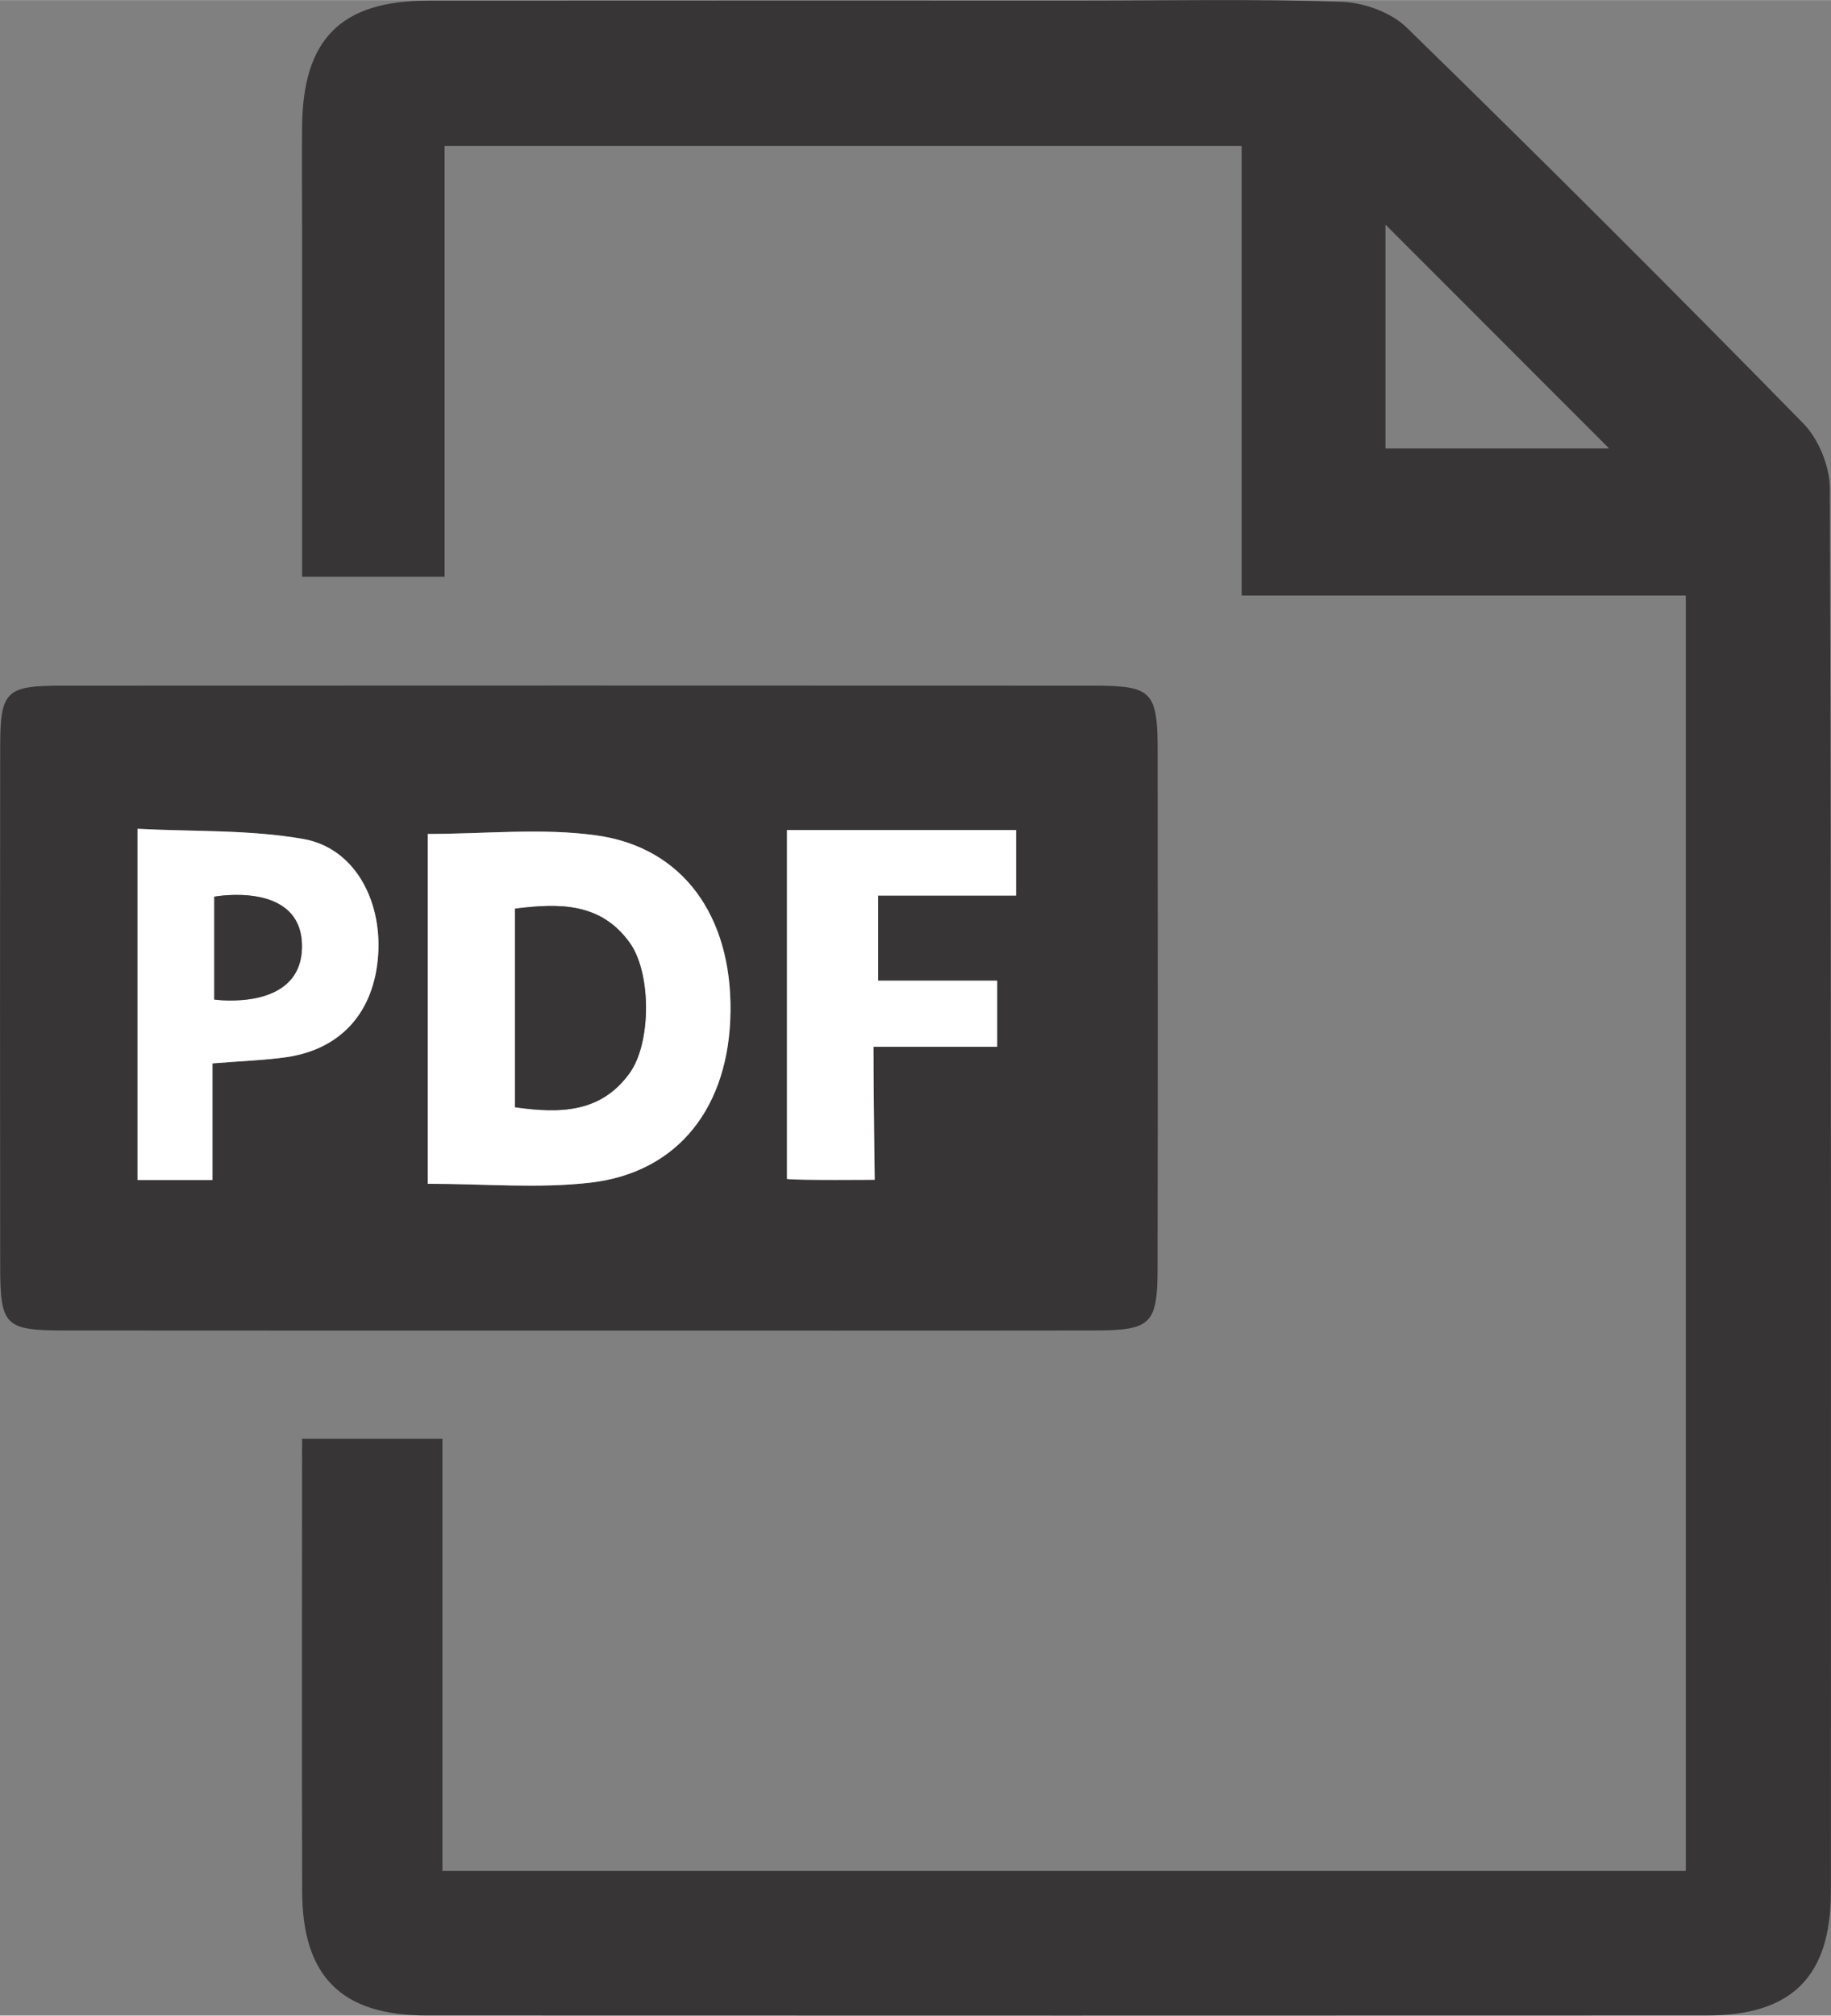 <?xml version="1.0" encoding="UTF-8" standalone="no"?>
<!-- Created with Inkscape (http://www.inkscape.org/) -->

<svg
   xmlns:dc="http://purl.org/dc/elements/1.1/"
   xmlns:cc="http://creativecommons.org/ns#"
   xmlns:rdf="http://www.w3.org/1999/02/22-rdf-syntax-ns#"
   xmlns:svg="http://www.w3.org/2000/svg"
   xmlns="http://www.w3.org/2000/svg"
   xmlns:sodipodi="http://sodipodi.sourceforge.net/DTD/sodipodi-0.dtd"
   xmlns:inkscape="http://www.inkscape.org/namespaces/inkscape"
   width="7.832mm"
   height="8.62mm"
   viewBox="0 0 27.753 30.543"
   id="svg6385"
   version="1.1"
   inkscape:version="0.91 r13725"
   sodipodi:docname="pdf.svg">
  <rect x="0" y="0" width="27.753" height="30.543" fill="#808080" stroke="none"/>
  <defs
     id="defs6387" />
  <sodipodi:namedview
     id="base"
     pagecolor="#ffffff"
     bordercolor="#666666"
     borderopacity="1.0"
     inkscape:pageopacity="0.0"
     inkscape:pageshadow="2"
     inkscape:zoom="0.35"
     inkscape:cx="-588.2665"
     inkscape:cy="-244.72838"
     inkscape:document-units="px"
     inkscape:current-layer="layer1"
     showgrid="false"
     fit-margin-top="0"
     fit-margin-left="0"
     fit-margin-right="0"
     fit-margin-bottom="0"
     inkscape:window-width="1366"
     inkscape:window-height="705"
     inkscape:window-x="-8"
     inkscape:window-y="-8"
     inkscape:window-maximized="1" />
  <g
     inkscape:label="Vrstva 1"
     inkscape:groupmode="layer"
     id="layer1"
     transform="translate(-454.695,-257.091)">
    <g
       id="g362"
       transform="matrix(1.25,0,0,-1.25,475.695,263.886)">
      <path
         d="M 0,0 0,2.714 C 0.903,1.811 1.818,0.895 2.712,0 L 0,0 Z M 5.388,-0.481 C 5.387,-0.216 5.252,0.114 5.067,0.303 3.482,1.921 1.878,3.522 0.257,5.103 0.068,5.287 -0.262,5.406 -0.531,5.415 -1.577,5.451 -2.625,5.43 -3.672,5.43 c -2.646,0 -5.292,0.001 -7.938,-10e-4 -1.059,-0.001 -1.52,-0.468 -1.527,-1.536 -0.003,-0.4 0,-0.8 0,-1.199 l 0,-4.249 1.728,0 0,5.223 9.665,0 0,-5.451 5.386,0 0,-15.46 -15.077,0 0,5.238 -1.702,0 c 0,-1.877 -0.004,-3.684 0.001,-5.49 0.003,-1.029 0.478,-1.502 1.503,-1.502 5.178,-0.002 10.356,-0.002 15.533,0 1.028,0 1.5,0.472 1.501,1.498 0.001,5.672 0.005,11.345 -0.013,17.018"
         style="fill:#373535;fill-opacity:1;fill-rule:nonzero;stroke:none"
         id="path364"
         inkscape:connector-curvature="0" />
    </g>
    <g
       id="g366"
       transform="matrix(1.25,0,0,-1.25,461.179,275.028)">
      <path
         d="m 0,0 0,4.241 c 0.695,0 1.38,0.074 2.042,-0.017 C 3.096,4.079 3.684,3.245 3.671,2.09 3.658,0.936 3.043,0.138 1.974,0.013 1.342,-0.06 0.694,0 0,0 M -0.602,2.773 C -0.649,2.083 -1.05,1.63 -1.716,1.534 -1.976,1.497 -2.241,1.489 -2.61,1.459 l 0,-1.414 -0.909,0 0,4.258 c 0.675,-0.036 1.356,-0.008 2.012,-0.124 0.611,-0.107 0.951,-0.731 0.905,-1.406 m 4.957,1.515 2.227,0 0.551,0 0,-0.795 -1.673,0 0,-1.031 1.445,0 0,-0.802 -1.5,0 c 0,-0.366 0.007,-0.995 0.007,-0.995 L 5.42,0.048 c 0,0 -0.937,-0.009 -1.065,0.011 l 0,4.229 z m 3.731,-6.067 c 0.684,10e-4 0.762,0.077 0.763,0.75 C 8.853,1.064 8.852,3.156 8.85,5.249 8.849,5.97 8.782,6.038 8.069,6.038 3.903,6.04 -0.264,6.04 -4.43,6.038 c -0.691,0 -0.754,-0.064 -0.755,-0.75 -0.003,-2.092 -0.002,-4.185 0,-6.277 0,-0.733 0.054,-0.789 0.773,-0.79 2.073,-0.002 4.147,-0.001 6.221,-0.001 2.092,0 4.185,-0.002 6.277,0.001"
         style="fill:#373535;fill-opacity:1;fill-rule:nonzero;stroke:none"
         id="path368"
         inkscape:connector-curvature="0" />
    </g>
    <g
       id="g370"
       transform="matrix(1.25,0,0,-1.25,462.501,273.869)">
      <path
         d="M 0,0 0,2.407 C 0.548,2.477 1.045,2.477 1.392,1.992 1.653,1.628 1.653,0.785 1.393,0.419 1.048,-0.066 0.554,-0.079 0,0 M 2.613,1.162 C 2.626,2.318 2.038,3.151 0.985,3.296 0.322,3.388 -0.362,3.313 -1.058,3.313 l 0,-4.241 c 0.694,0 1.342,-0.06 1.974,0.014 1.069,0.124 1.684,0.923 1.697,2.076"
         style="fill:#ffffff;fill-opacity:1;fill-rule:nonzero;stroke:none"
         id="path372"
         inkscape:connector-curvature="0" />
    </g>
    <g
       id="g374"
       transform="matrix(1.25,0,0,-1.25,457.943,272.237)">
      <path
         d="m 0,0 0,1.247 c 0,0 1.063,0.197 1.063,-0.601 C 1.063,-0.153 0,0 0,0 M 1.082,1.946 C 0.426,2.062 -0.255,2.034 -0.931,2.07 l 0,-4.258 0.909,0 0,1.414 c 0.369,0.03 0.634,0.038 0.895,0.075 C 1.539,-0.603 1.94,-0.15 1.987,0.54 2.033,1.215 1.692,1.838 1.082,1.946"
         style="fill:#ffffff;fill-opacity:1;fill-rule:nonzero;stroke:none"
         id="path376"
         inkscape:connector-curvature="0" />
    </g>
    <g
       id="g378"
       transform="matrix(1.25,0,0,-1.25,467.953,274.968)">
      <path
         d="m 0,0 -0.008,0.616 c 0,0 -0.007,0.63 -0.007,0.996 l 1.5,0 0,0.802 -1.444,0 0,1.031 1.673,0 0,0.795 -0.551,0 -2.227,0 0,-4.23 C -0.937,-0.009 0,0 0,0"
         style="fill:#ffffff;fill-opacity:1;fill-rule:nonzero;stroke:none"
         id="path380"
         inkscape:connector-curvature="0" />
    </g>
    <g
       id="g382"
       transform="matrix(1.25,0,0,-1.25,464.243,273.345)">
      <path
         d="m 0,0 c 0.26,0.366 0.26,1.209 -0.001,1.573 -0.347,0.485 -0.845,0.485 -1.392,0.415 l 0,-2.407 C -0.84,-0.498 -0.345,-0.485 0,0"
         style="fill:#373535;fill-opacity:1;fill-rule:nonzero;stroke:none"
         id="path384"
         inkscape:connector-curvature="0" />
    </g>
    <g
       id="g386"
       transform="matrix(1.25,0,0,-1.25,457.943,270.678)">
      <path
         d="m 0,0 0,-1.247 c 0,0 1.063,-0.153 1.063,0.645 C 1.063,0.196 0,0 0,0"
         style="fill:#373535;fill-opacity:1;fill-rule:nonzero;stroke:none"
         id="path388"
         inkscape:connector-curvature="0" />
    </g>
  </g>
</svg>

